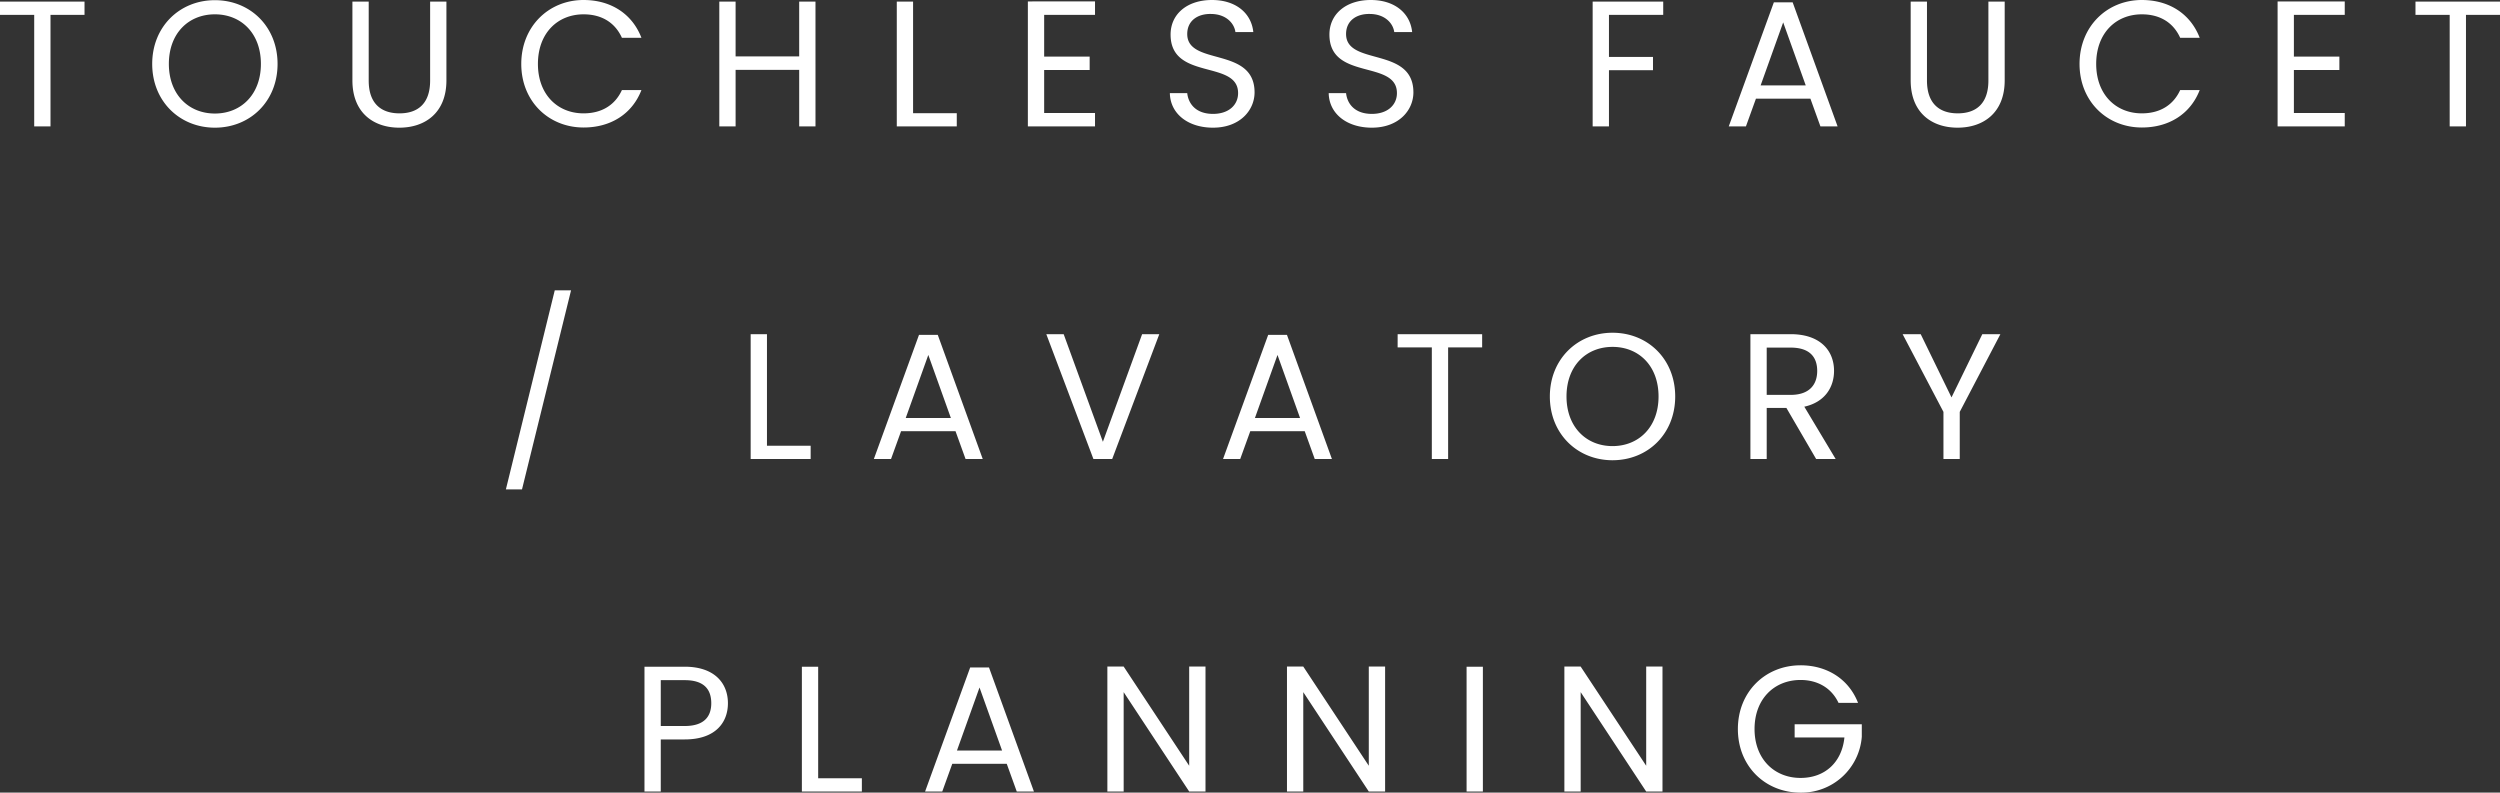 <svg xmlns="http://www.w3.org/2000/svg" width="684.089" height="216.888" viewBox="0 0 684.089 216.888">
  <rect x="0" y="0" width="684.089" height="216.888" fill="#333333" stroke="none"/>
  <path id="パス_3677" data-name="パス 3677" d="M-342.069-30.527h9.359V0h4.459V-30.527h9.31v-3.626h-23.128Zm75.95,13.426c0-10.241-7.5-17.444-17.15-17.444-9.6,0-17.15,7.2-17.15,17.444S-292.873.343-283.269.343C-273.616.343-266.119-6.86-266.119-17.1Zm-29.743,0c0-8.379,5.39-13.573,12.593-13.573s12.593,5.194,12.593,13.573c0,8.33-5.39,13.573-12.593,13.573S-295.862-8.771-295.862-17.1Zm50.225,4.508c0,8.869,5.782,12.936,12.838,12.936s12.887-4.067,12.887-12.936v-21.56h-4.459v21.609c0,6.272-3.332,8.967-8.379,8.967s-8.428-2.7-8.428-8.967V-34.153h-4.459ZM-199.43-17.1c0,10.241,7.5,17.395,17.052,17.395,7.4,0,13.279-3.675,15.827-10.241h-5.341c-1.862,4.067-5.488,6.37-10.486,6.37-7.154,0-12.495-5.194-12.495-13.524,0-8.379,5.341-13.573,12.495-13.573,5,0,8.624,2.3,10.486,6.419h5.341c-2.548-6.615-8.428-10.339-15.827-10.339C-191.933-34.594-199.43-27.342-199.43-17.1ZM-123.382,0h4.459V-34.153h-4.459v14.994h-17.4V-34.153h-4.459V0h4.459V-15.484h17.4Zm26.705-34.153V0h16.415V-3.626H-92.218V-34.153Zm54.243-.049H-60.809V0h18.375V-3.675H-56.35v-11.76H-43.9V-19.11H-56.35V-30.527h13.916ZM1.225-9.31c0-12.642-18.424-7.154-18.424-15.974,0-3.675,2.891-5.586,6.566-5.488,4.165.049,6.321,2.646,6.615,4.949h4.9c-.539-5.194-4.8-8.771-11.319-8.771-6.762,0-11.319,3.822-11.319,9.457,0,12.691,18.473,6.811,18.473,16.023,0,3.234-2.548,5.684-6.86,5.684C-14.9-3.43-16.9-6.272-17.2-9.114h-4.753C-21.854-3.479-17,.343-10.143.343-2.744.343,1.225-4.459,1.225-9.31Zm43.463,0c0-12.642-18.424-7.154-18.424-15.974,0-3.675,2.891-5.586,6.566-5.488,4.165.049,6.321,2.646,6.615,4.949h4.9c-.539-5.194-4.8-8.771-11.319-8.771-6.762,0-11.319,3.822-11.319,9.457,0,12.691,18.473,6.811,18.473,16.023,0,3.234-2.548,5.684-6.86,5.684-4.753,0-6.762-2.842-7.056-5.684H21.511C21.609-3.479,26.46.343,33.32.343,40.719.343,44.688-4.459,44.688-9.31ZM93.737,0H98.2V-15.386H110.25v-3.626H98.2V-30.527h14.847v-3.626H93.737Zm62.328,0h4.7l-12.3-33.957h-5.145L130.977,0h4.7l2.744-7.6h14.9Zm-4.018-11.221H139.7l6.174-17.248Zm28.714-1.372c0,8.869,5.782,12.936,12.838,12.936s12.887-4.067,12.887-12.936v-21.56h-4.459v21.609c0,6.272-3.332,8.967-8.379,8.967s-8.428-2.7-8.428-8.967V-34.153h-4.459ZM226.968-17.1c0,10.241,7.5,17.395,17.052,17.395,7.4,0,13.279-3.675,15.827-10.241h-5.341c-1.862,4.067-5.488,6.37-10.486,6.37-7.154,0-12.495-5.194-12.495-13.524,0-8.379,5.341-13.573,12.495-13.573,5,0,8.624,2.3,10.486,6.419h5.341c-2.548-6.615-8.428-10.339-15.827-10.339C234.465-34.594,226.968-27.342,226.968-17.1Zm72.569-17.1H281.162V0h18.375V-3.675H285.621v-11.76h12.446V-19.11H285.621V-30.527h13.916Zm19.355,3.675h9.359V0h4.459V-30.527h9.31v-3.626H318.892ZM-203.644,99.33h4.41l13.426-54.488h-4.459Zm66.983-42.483V91h16.415V87.374H-132.2V56.847ZM-77.861,91h4.7l-12.3-33.957H-90.6L-102.949,91h4.7l2.744-7.6h14.9Zm-4.018-11.221H-94.227l6.174-17.248Zm41.6,6.517L-51.009,56.847h-4.753L-42.875,91h5.145l12.887-34.153h-4.7ZM17.689,91h4.7l-12.3-33.957H4.949L-7.4,91h4.7L.049,83.4h14.9ZM13.671,79.779H1.323L7.5,62.531Zm26.7-19.306h9.359V91h4.459V60.473H63.5V56.847H40.376ZM116.326,73.9c0-10.241-7.5-17.444-17.15-17.444-9.6,0-17.15,7.2-17.15,17.444s7.546,17.444,17.15,17.444C108.829,91.343,116.326,84.14,116.326,73.9Zm-29.743,0c0-8.379,5.39-13.573,12.593-13.573S111.769,65.52,111.769,73.9c0,8.33-5.39,13.573-12.593,13.573S86.583,82.229,86.583,73.9Zm68.6-7.007c0,3.822-2.205,6.566-7.252,6.566h-6.566V60.522h6.566C153.027,60.522,155.183,63.021,155.183,66.892ZM136.906,56.847V91h4.459V77.035h5.39L154.889,91h5.341l-8.575-14.308c5.733-1.274,8.134-5.439,8.134-9.8,0-5.586-3.822-10.045-11.858-10.045Zm52.822,21.266V91h4.459V78.113L205.31,56.847h-4.949l-8.428,17.3-8.428-17.3h-4.949Zm-350.987,85.953V151.522h6.566c5.1,0,7.252,2.352,7.252,6.321,0,3.822-2.156,6.223-7.252,6.223Zm18.375-6.223c0-5.586-3.773-10-11.809-10h-11.025V182h4.459V167.741h6.566C-146.216,167.741-142.884,163.037-142.884,157.843Zm20.237-10V182h16.415v-3.626h-11.956V147.847ZM-63.847,182h4.7l-12.3-33.957h-5.145L-88.935,182h4.7l2.744-7.6h14.9Zm-4.018-11.221H-80.213l6.174-17.248Zm51.2-22.981v27.146L-34.594,147.8h-4.459V182h4.459V154.8L-16.66,182H-12.2V147.8Zm49.147,0v27.146L14.553,147.8H10.094V182h4.459V154.8L32.487,182h4.459V147.8ZM59.241,182H63.7V147.847H59.241Zm49.147-34.2v27.146L90.454,147.8H86V182h4.459V154.8L108.388,182h4.459V147.8Zm42.238-.343c-9.6,0-17.15,7.2-17.15,17.444s7.546,17.4,17.15,17.4a16.564,16.564,0,0,0,16.758-15.288v-3.43H149.009V167.2h13.622c-.686,6.762-5.292,11.074-12,11.074-7.2,0-12.593-5.194-12.593-13.377,0-8.232,5.39-13.426,12.593-13.426,4.8,0,8.526,2.3,10.388,6.272h5.341C163.807,151.179,157.829,147.455,150.626,147.455Z" transform="translate(342.069 34.594)" fill="#fff"/>
</svg>
